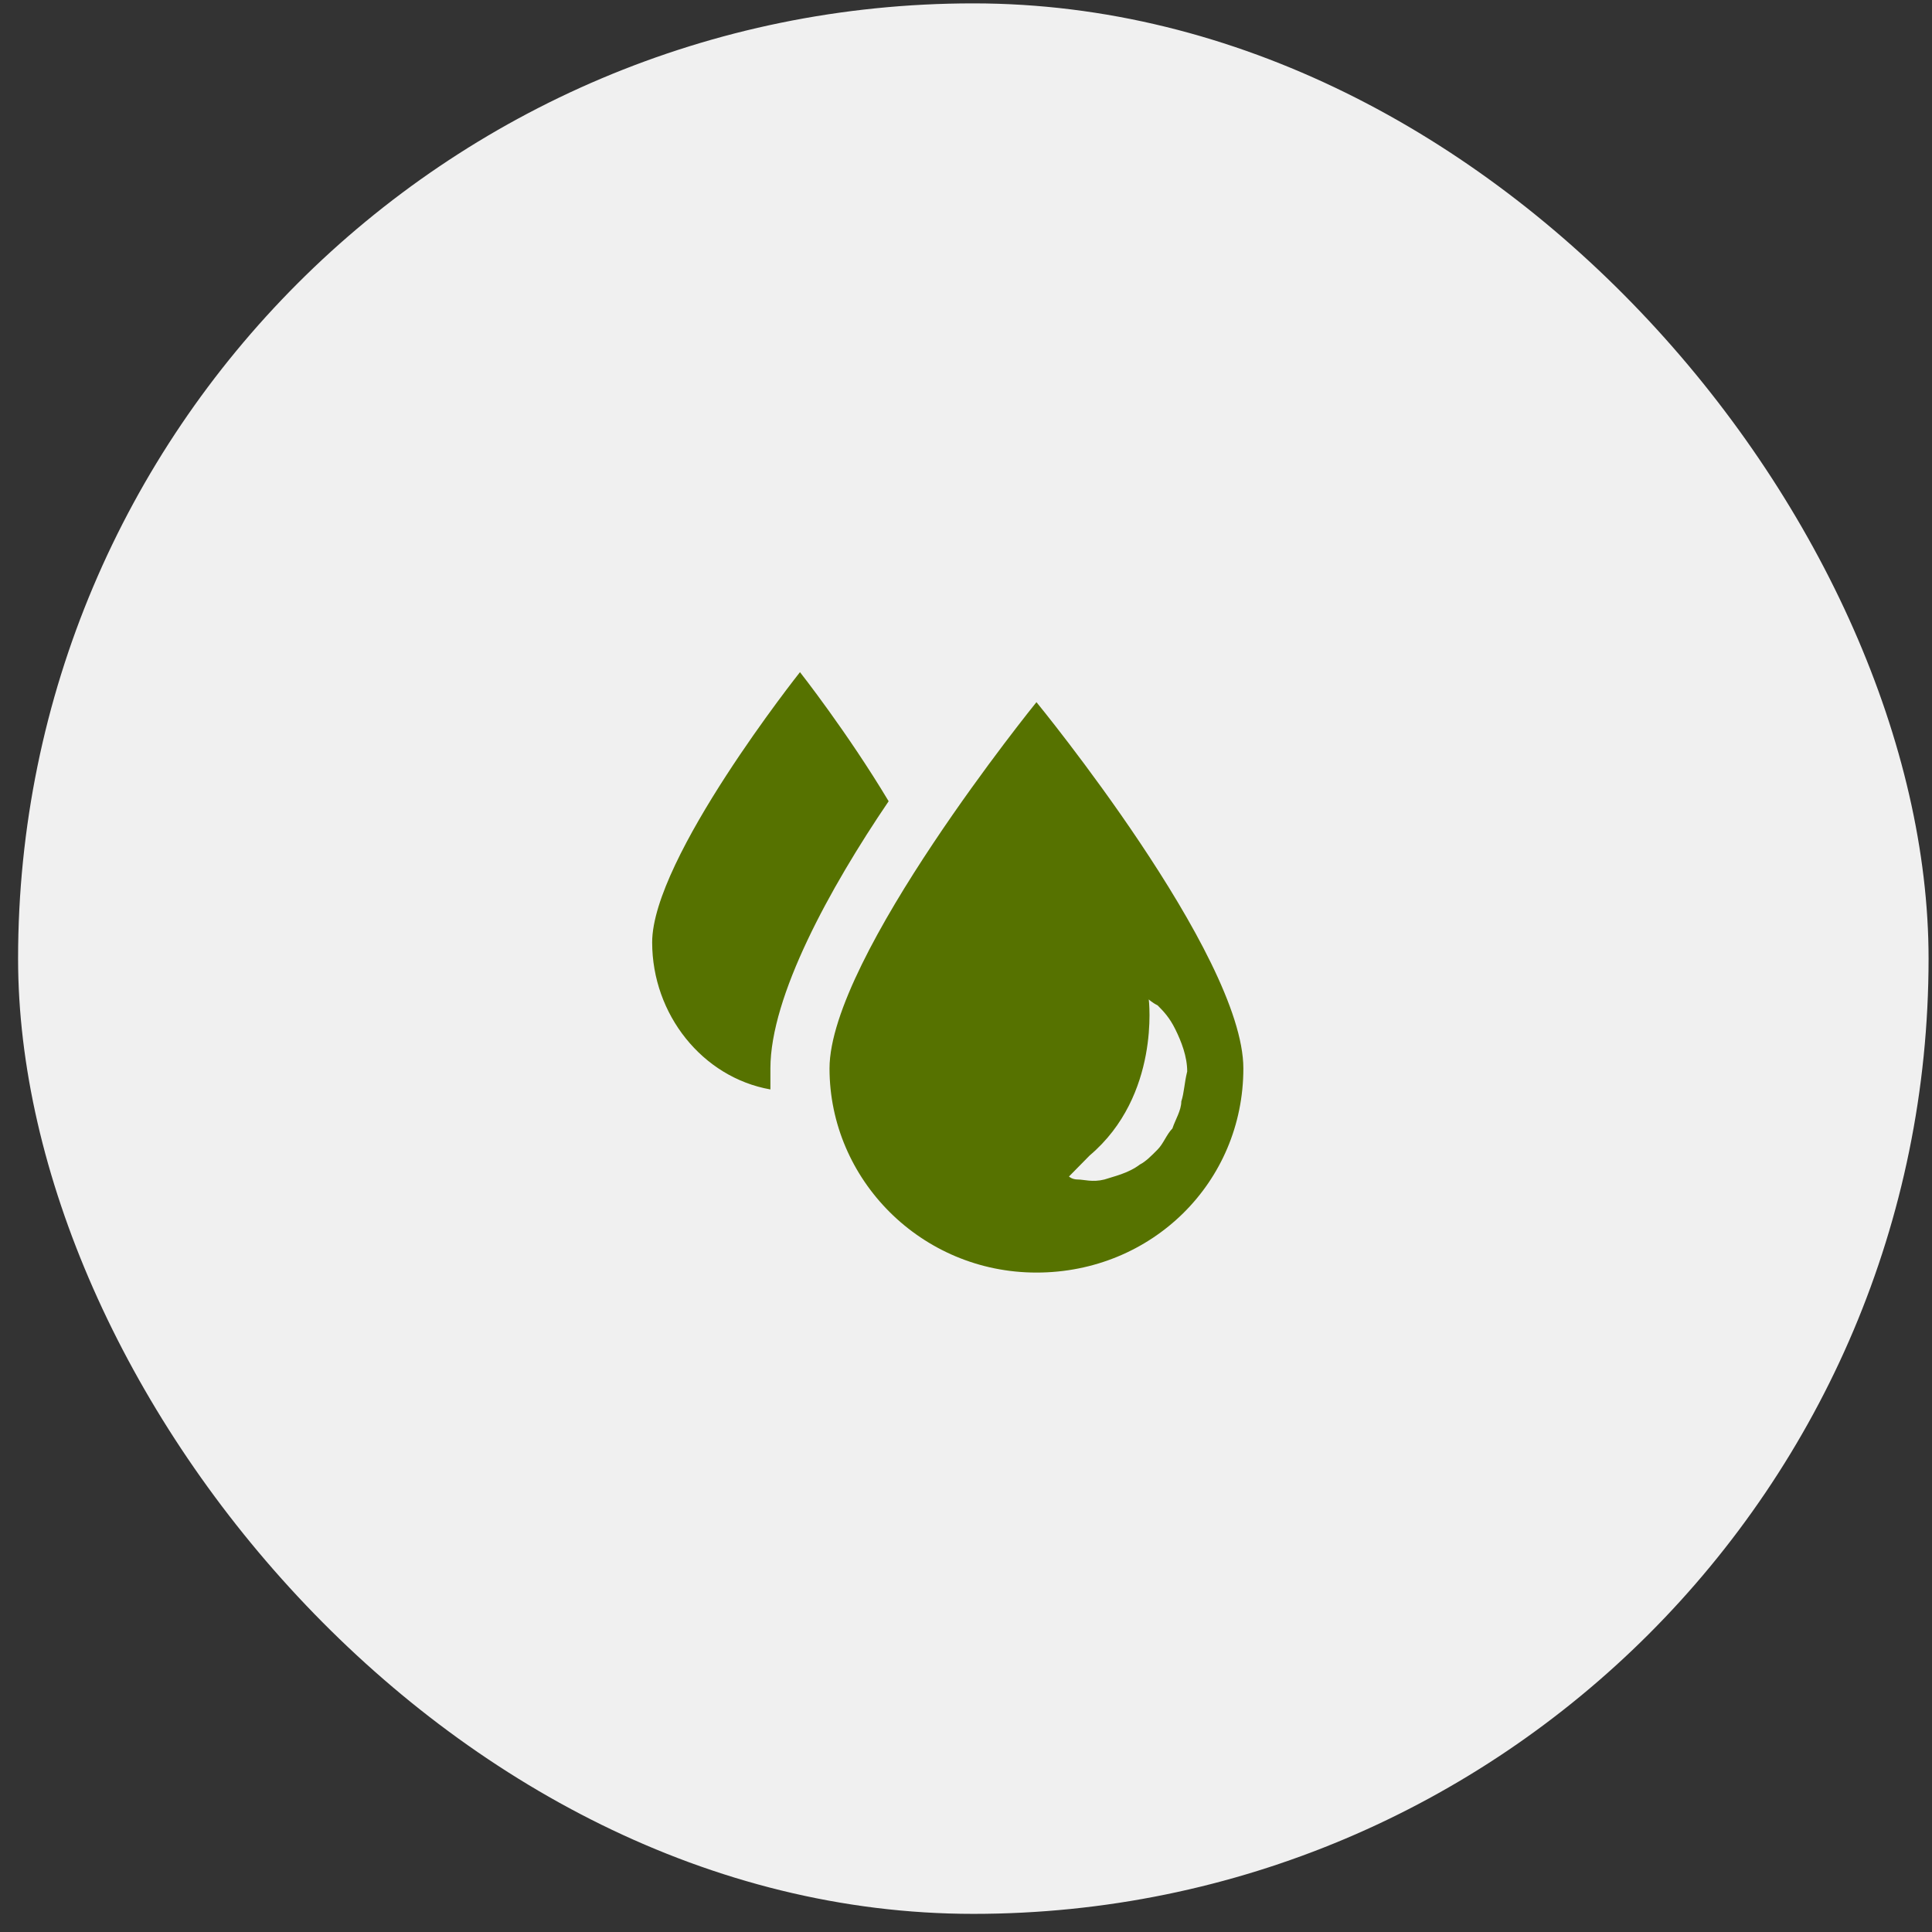 <?xml version="1.0" encoding="UTF-8"?> <svg xmlns="http://www.w3.org/2000/svg" width="75" height="75" viewBox="0 0 75 75" fill="none"><rect x="0" y="0" width="75" height="75" fill="#333333" stroke="none"/><rect x="0.702" y="0.131" width="74.165" height="74.165" rx="37.082" fill="#F0F0F0"></rect><path d="M34.497 31.104C32.891 28.424 31.055 26.093 31.055 26.093C31.055 26.093 25.317 33.318 25.317 36.582C25.317 39.379 27.268 41.826 29.907 42.292V41.476C29.907 38.679 32.202 34.484 34.497 31.104ZM40.235 27.258C40.235 27.258 32.202 37.164 32.202 41.476C32.202 45.788 35.76 49.401 40.235 49.401C44.71 49.401 48.267 45.905 48.267 41.476C48.267 37.048 40.235 27.258 40.235 27.258ZM45.858 42.758C45.858 43.108 45.628 43.458 45.513 43.807C45.284 44.04 45.169 44.39 44.94 44.623C44.71 44.856 44.481 45.089 44.251 45.206C43.792 45.555 43.218 45.672 42.874 45.788C42.415 45.905 42.071 45.788 41.841 45.788C41.612 45.788 41.497 45.672 41.497 45.672L42.3 44.856C45.054 42.525 44.595 38.796 44.595 38.796C44.595 38.796 44.71 38.913 44.94 39.029C45.169 39.262 45.399 39.495 45.628 39.961C45.858 40.428 46.087 41.01 46.087 41.593C45.972 42.059 45.972 42.409 45.858 42.758Z" fill="#567200"></path></svg> 